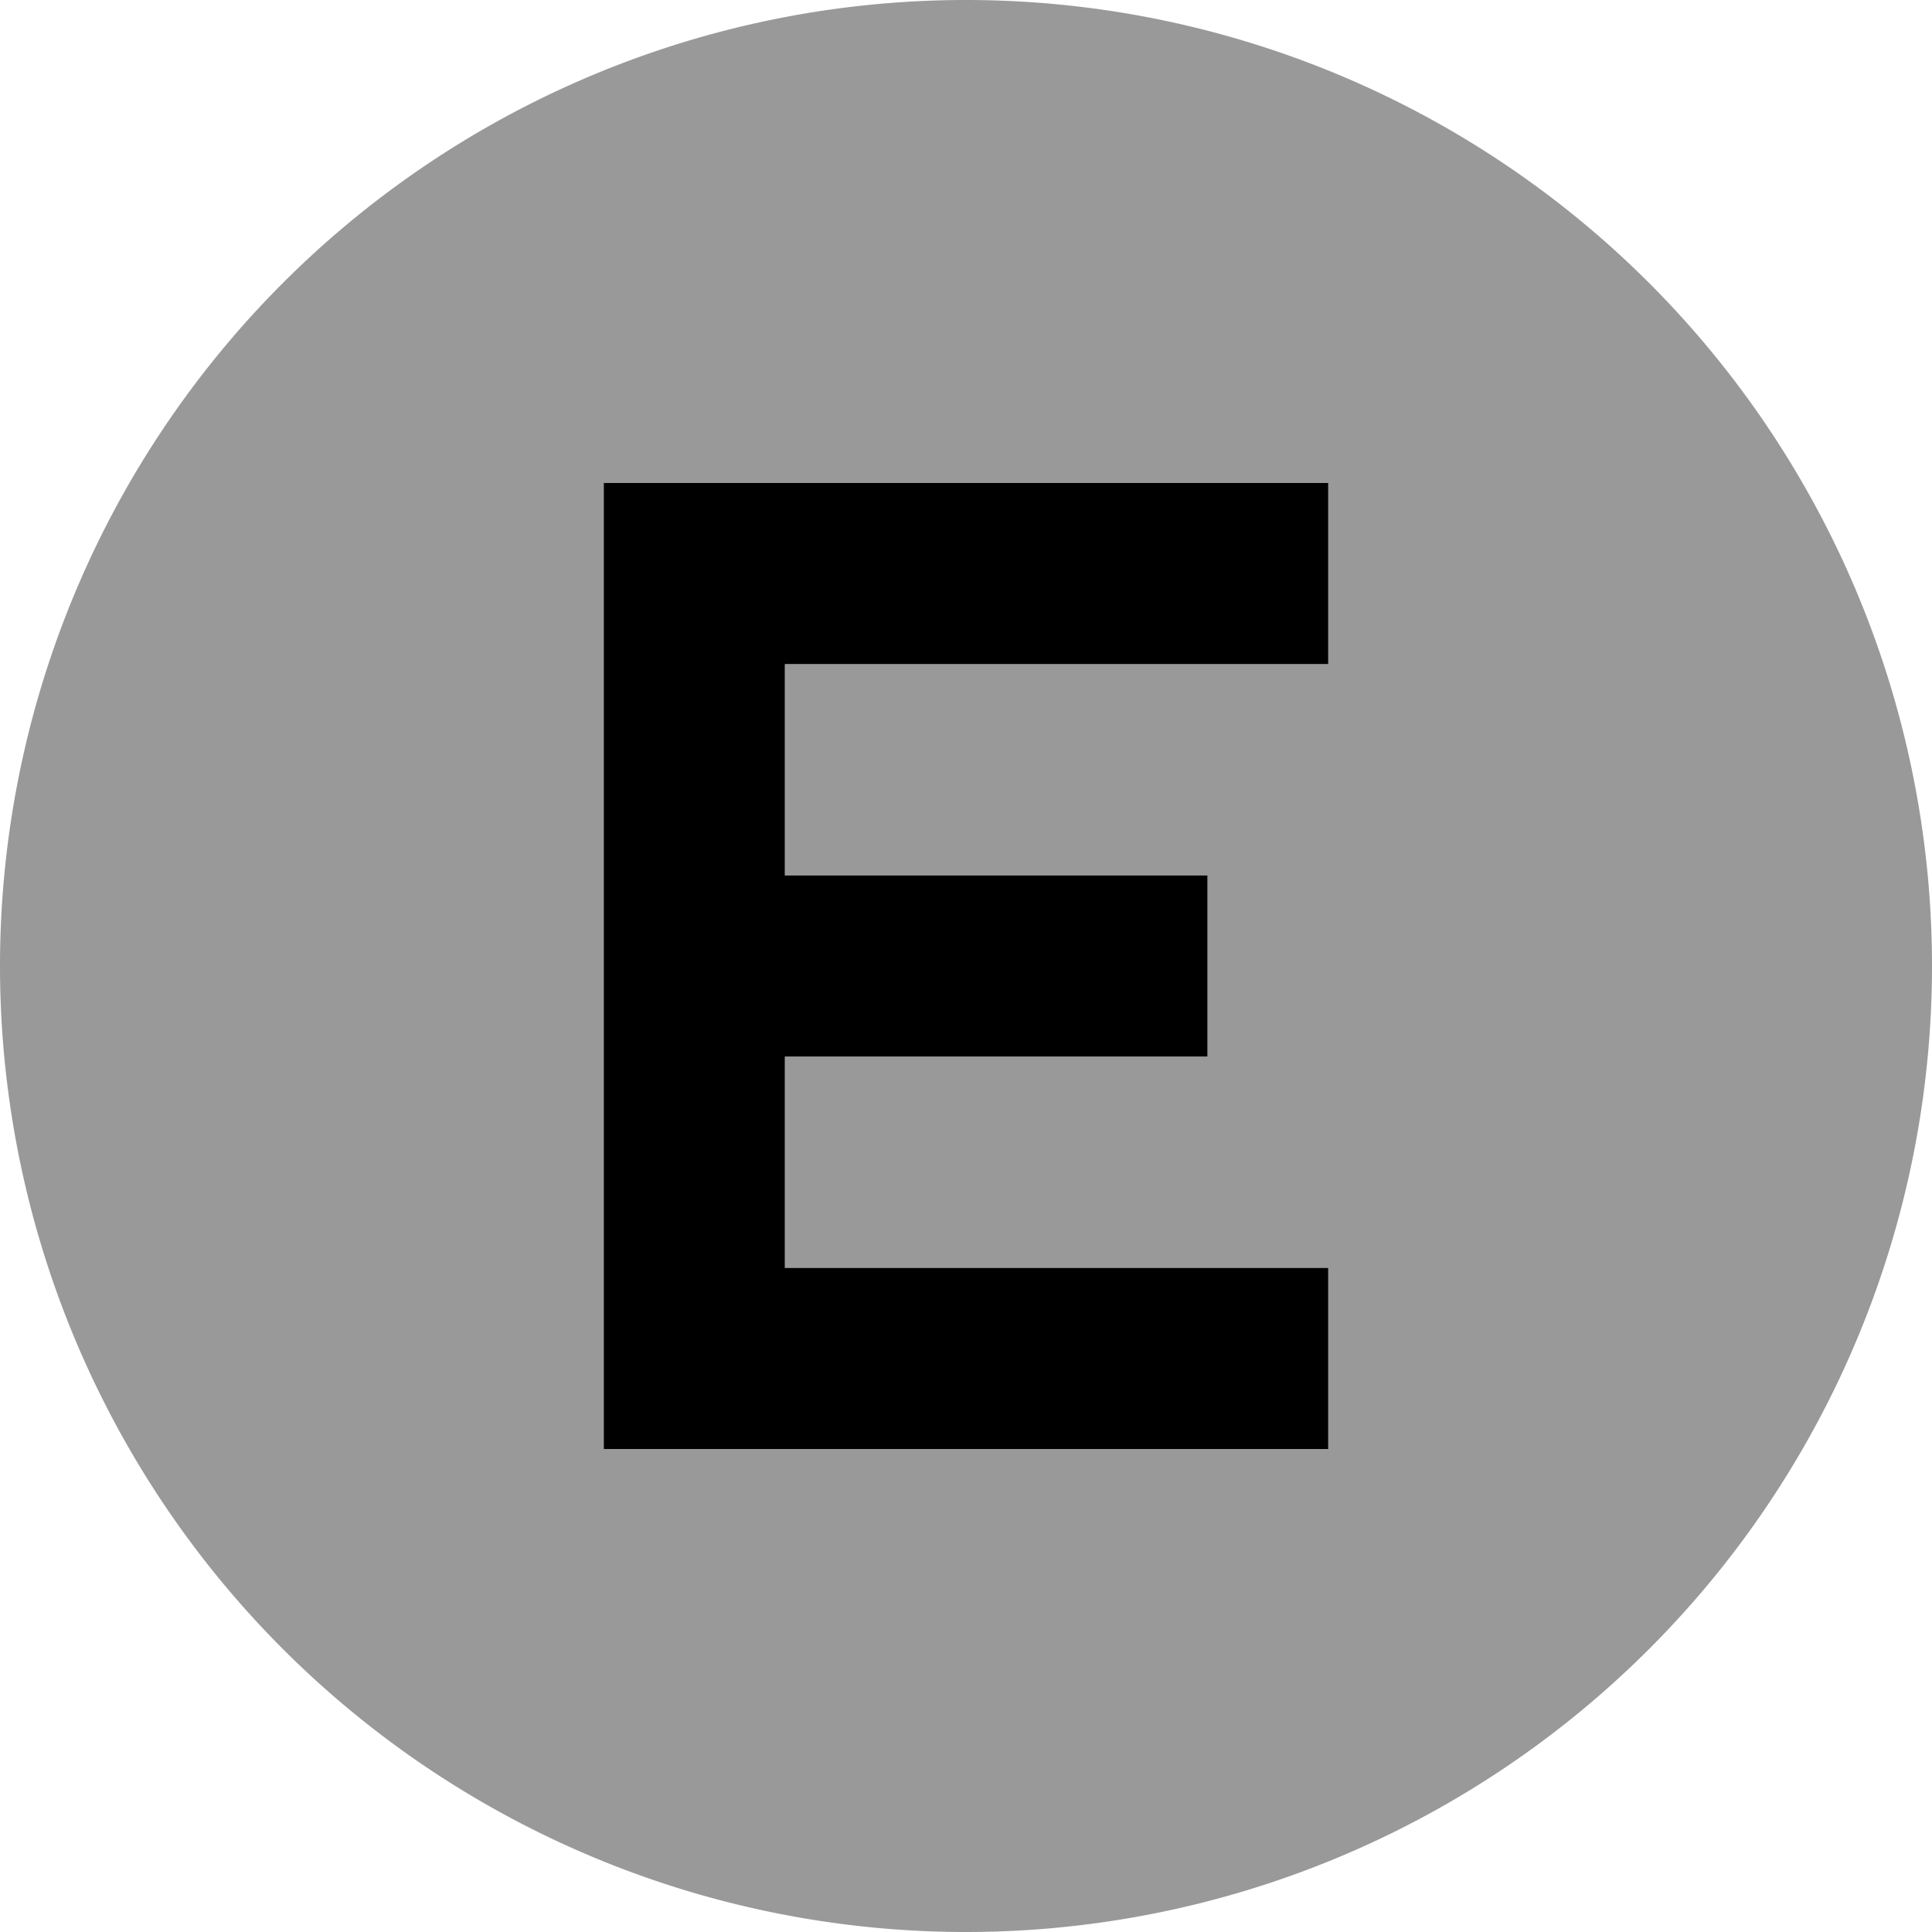 <svg xmlns="http://www.w3.org/2000/svg" viewBox="0 0 512 512"><!--! Font Awesome Pro 6.7.1 by @fontawesome - https://fontawesome.com License - https://fontawesome.com/license (Commercial License) Copyright 2024 Fonticons, Inc. --><defs><style>.fa-secondary{opacity:.4}</style></defs><path class="fa-secondary" d="M0 256a256 256 0 1 0 512 0A256 256 0 1 0 0 256zM160 128l24 0 144 0 24 0 0 48-24 0-120 0 0 56 88 0 24 0 0 48-24 0-88 0 0 56 120 0 24 0 0 48-24 0-144 0-24 0 0-24 0-104 0-104 0-24z"/><path class="fa-primary" d="M160 128l24 0 144 0 24 0 0 48-24 0-120 0 0 56 88 0 24 0 0 48-24 0-88 0 0 56 120 0 24 0 0 48-24 0-144 0-24 0 0-24 0-104 0-104 0-24z"/></svg>